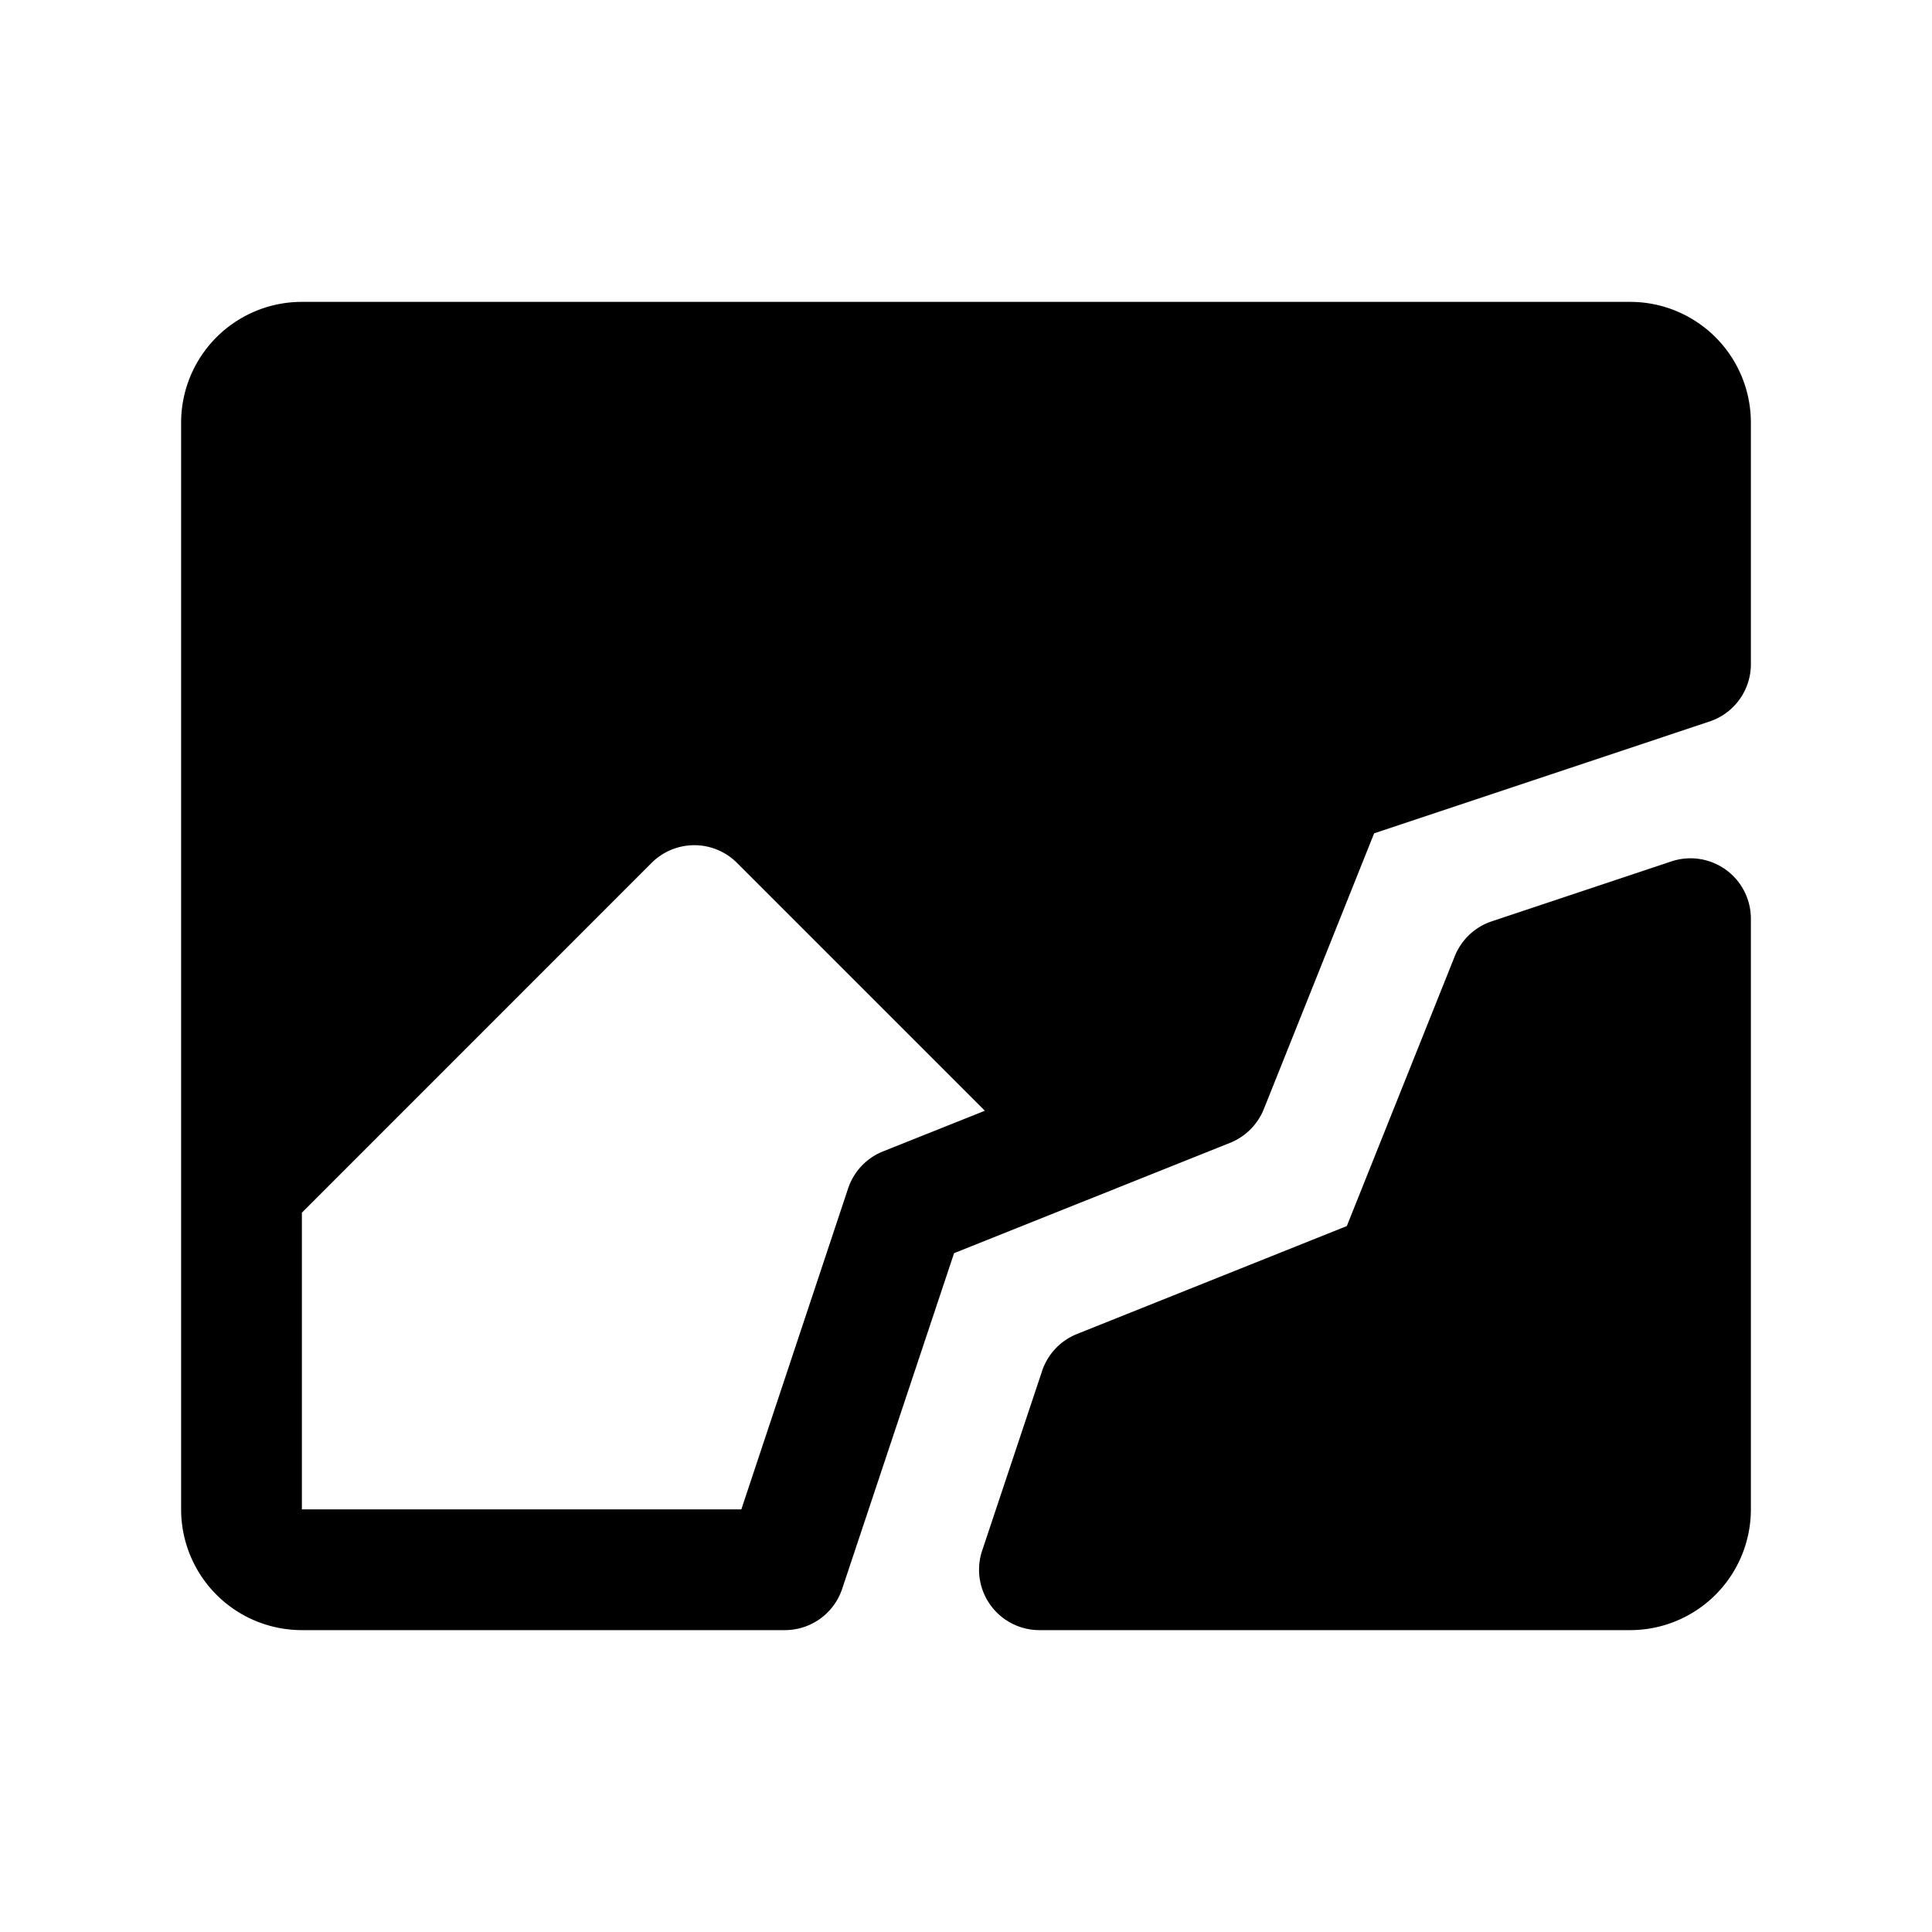 <svg xmlns="http://www.w3.org/2000/svg" id="icon" fill="currentColor" viewBox="0 0 256 256">
  <path
    d="M216,40H40A16,16,0,0,0,24,56V200a16,16,0,0,0,16,16h64a8,8,0,0,0,7.59-5.47l14.83-44.48L163,151.43a8.07,8.07,0,0,0,4.46-4.46l14.62-36.55,44.48-14.83A8,8,0,0,0,232,88V56A16,16,0,0,0,216,40ZM117,152.57a8,8,0,0,0-4.62,4.9L98.23,200H40V160.69l46.34-46.35a8,8,0,0,1,11.32,0l32.84,32.84Zm115-30.84V200a16,16,0,0,1-16,16H137.73a8,8,0,0,1-7.59-10.53l7.94-23.8a8,8,0,0,1,4.61-4.9l35.77-14.31,14.31-35.77a8,8,0,0,1,4.9-4.61l23.8-7.94A8,8,0,0,1,232,121.73Z"
  />
</svg>
